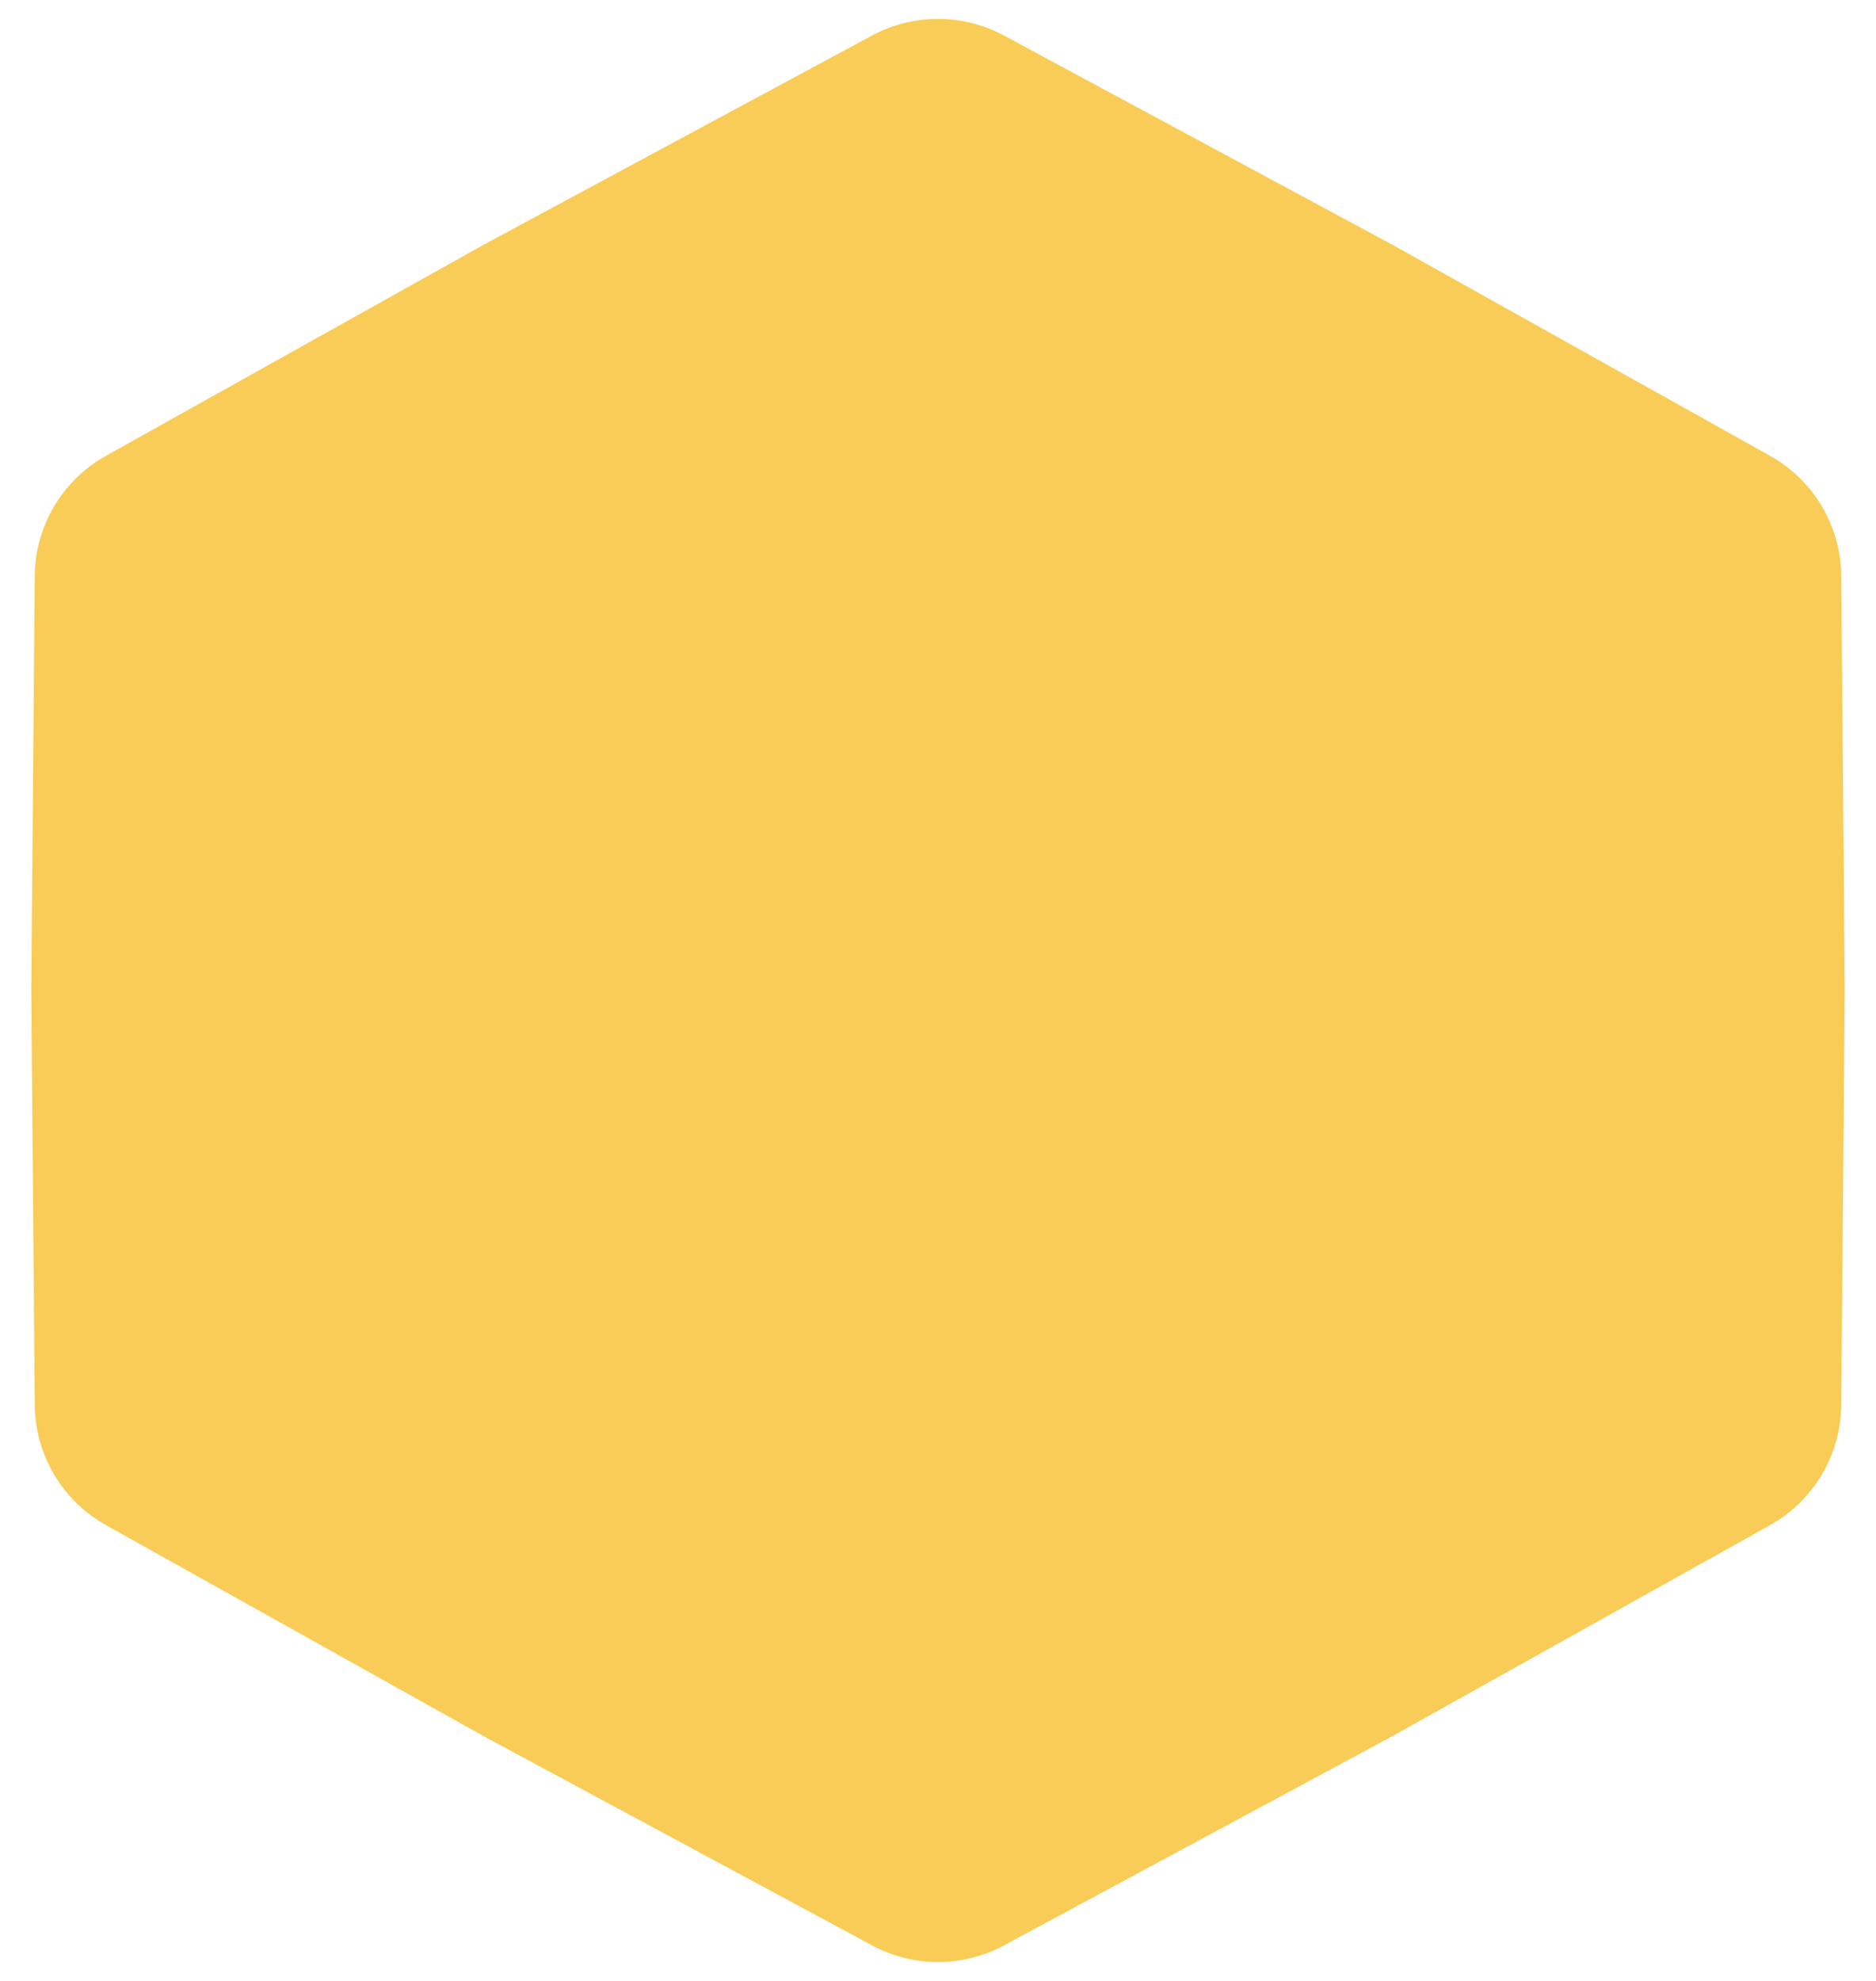<?xml version="1.0" encoding="UTF-8"?> <svg xmlns="http://www.w3.org/2000/svg" width="54" height="57" viewBox="0 0 54 57" fill="none"><path d="M25.104 1.021C26.288 0.384 27.712 0.384 28.896 1.021L40.05 7.027L50.951 13.116C52.206 13.817 52.988 15.137 53 16.575L53.1 28.5L53 40.425C52.988 41.862 52.206 43.183 50.951 43.884L40.05 49.973L28.896 55.979C27.712 56.616 26.288 56.616 25.104 55.979L13.95 49.973L3.049 43.884C1.794 43.183 1.012 41.862 1 40.425L0.9 28.5L1 16.575C1.012 15.137 1.794 13.817 3.049 13.116L13.95 7.027L25.104 1.021Z" fill="#F8CC56"></path></svg> 